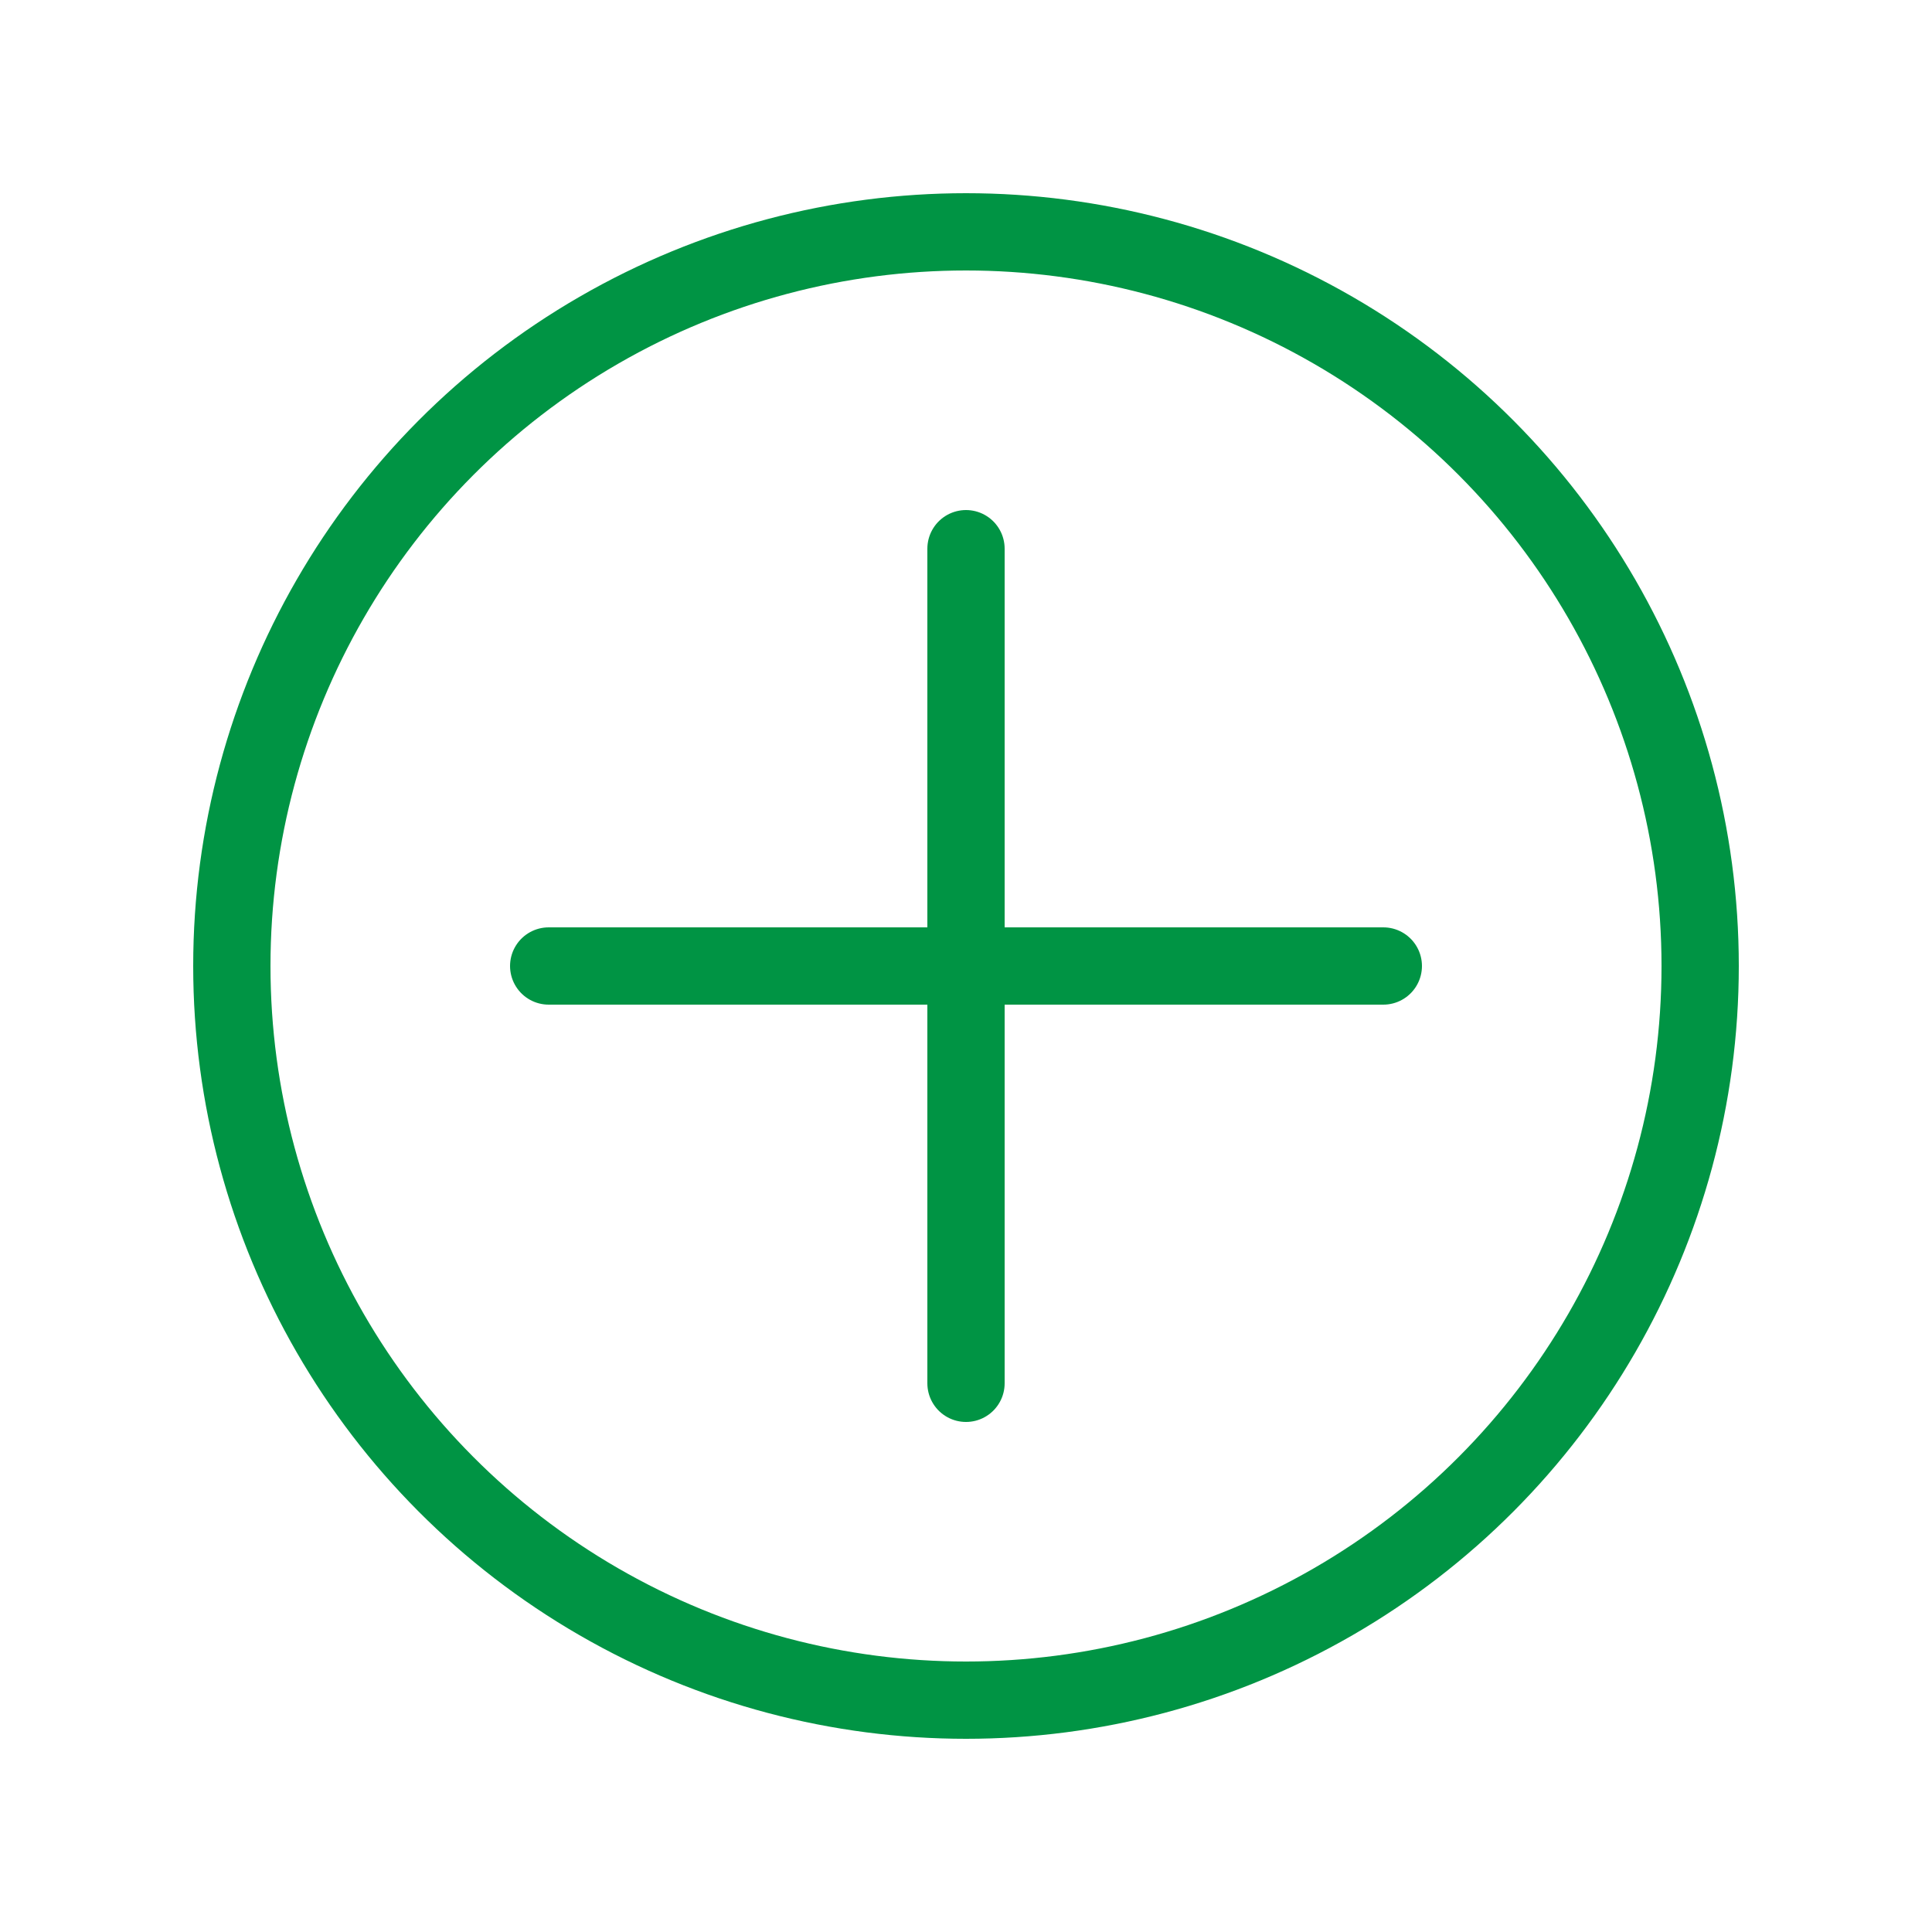 <?xml version="1.0" encoding="utf-8"?>
<!-- Generator: Adobe Illustrator 24.2.2, SVG Export Plug-In . SVG Version: 6.00 Build 0)  -->
<svg version="1.1" id="Layer_1" xmlns="http://www.w3.org/2000/svg" xmlns:xlink="http://www.w3.org/1999/xlink" x="0px" y="0px"
	 width="25px" height="25px" viewBox="0 0 25 25" style="enable-background:new 0 0 25 25;" xml:space="preserve">
<style type="text/css">
	.st0{fill:none;stroke:#009444;stroke-miterlimit:10;}
	.st1{fill:none;stroke:#009444;stroke-linecap:round;stroke-miterlimit:10;}
</style>
<g>
	<circle class="st0" cx="12.5" cy="12.5" r="9.5"/>
	<g>
		<line class="st1" x1="12.5" y1="7.1" x2="12.5" y2="17.9"/>
		<line class="st1" x1="7.1" y1="12.5" x2="17.9" y2="12.5"/>
	</g>
</g>
</svg>
